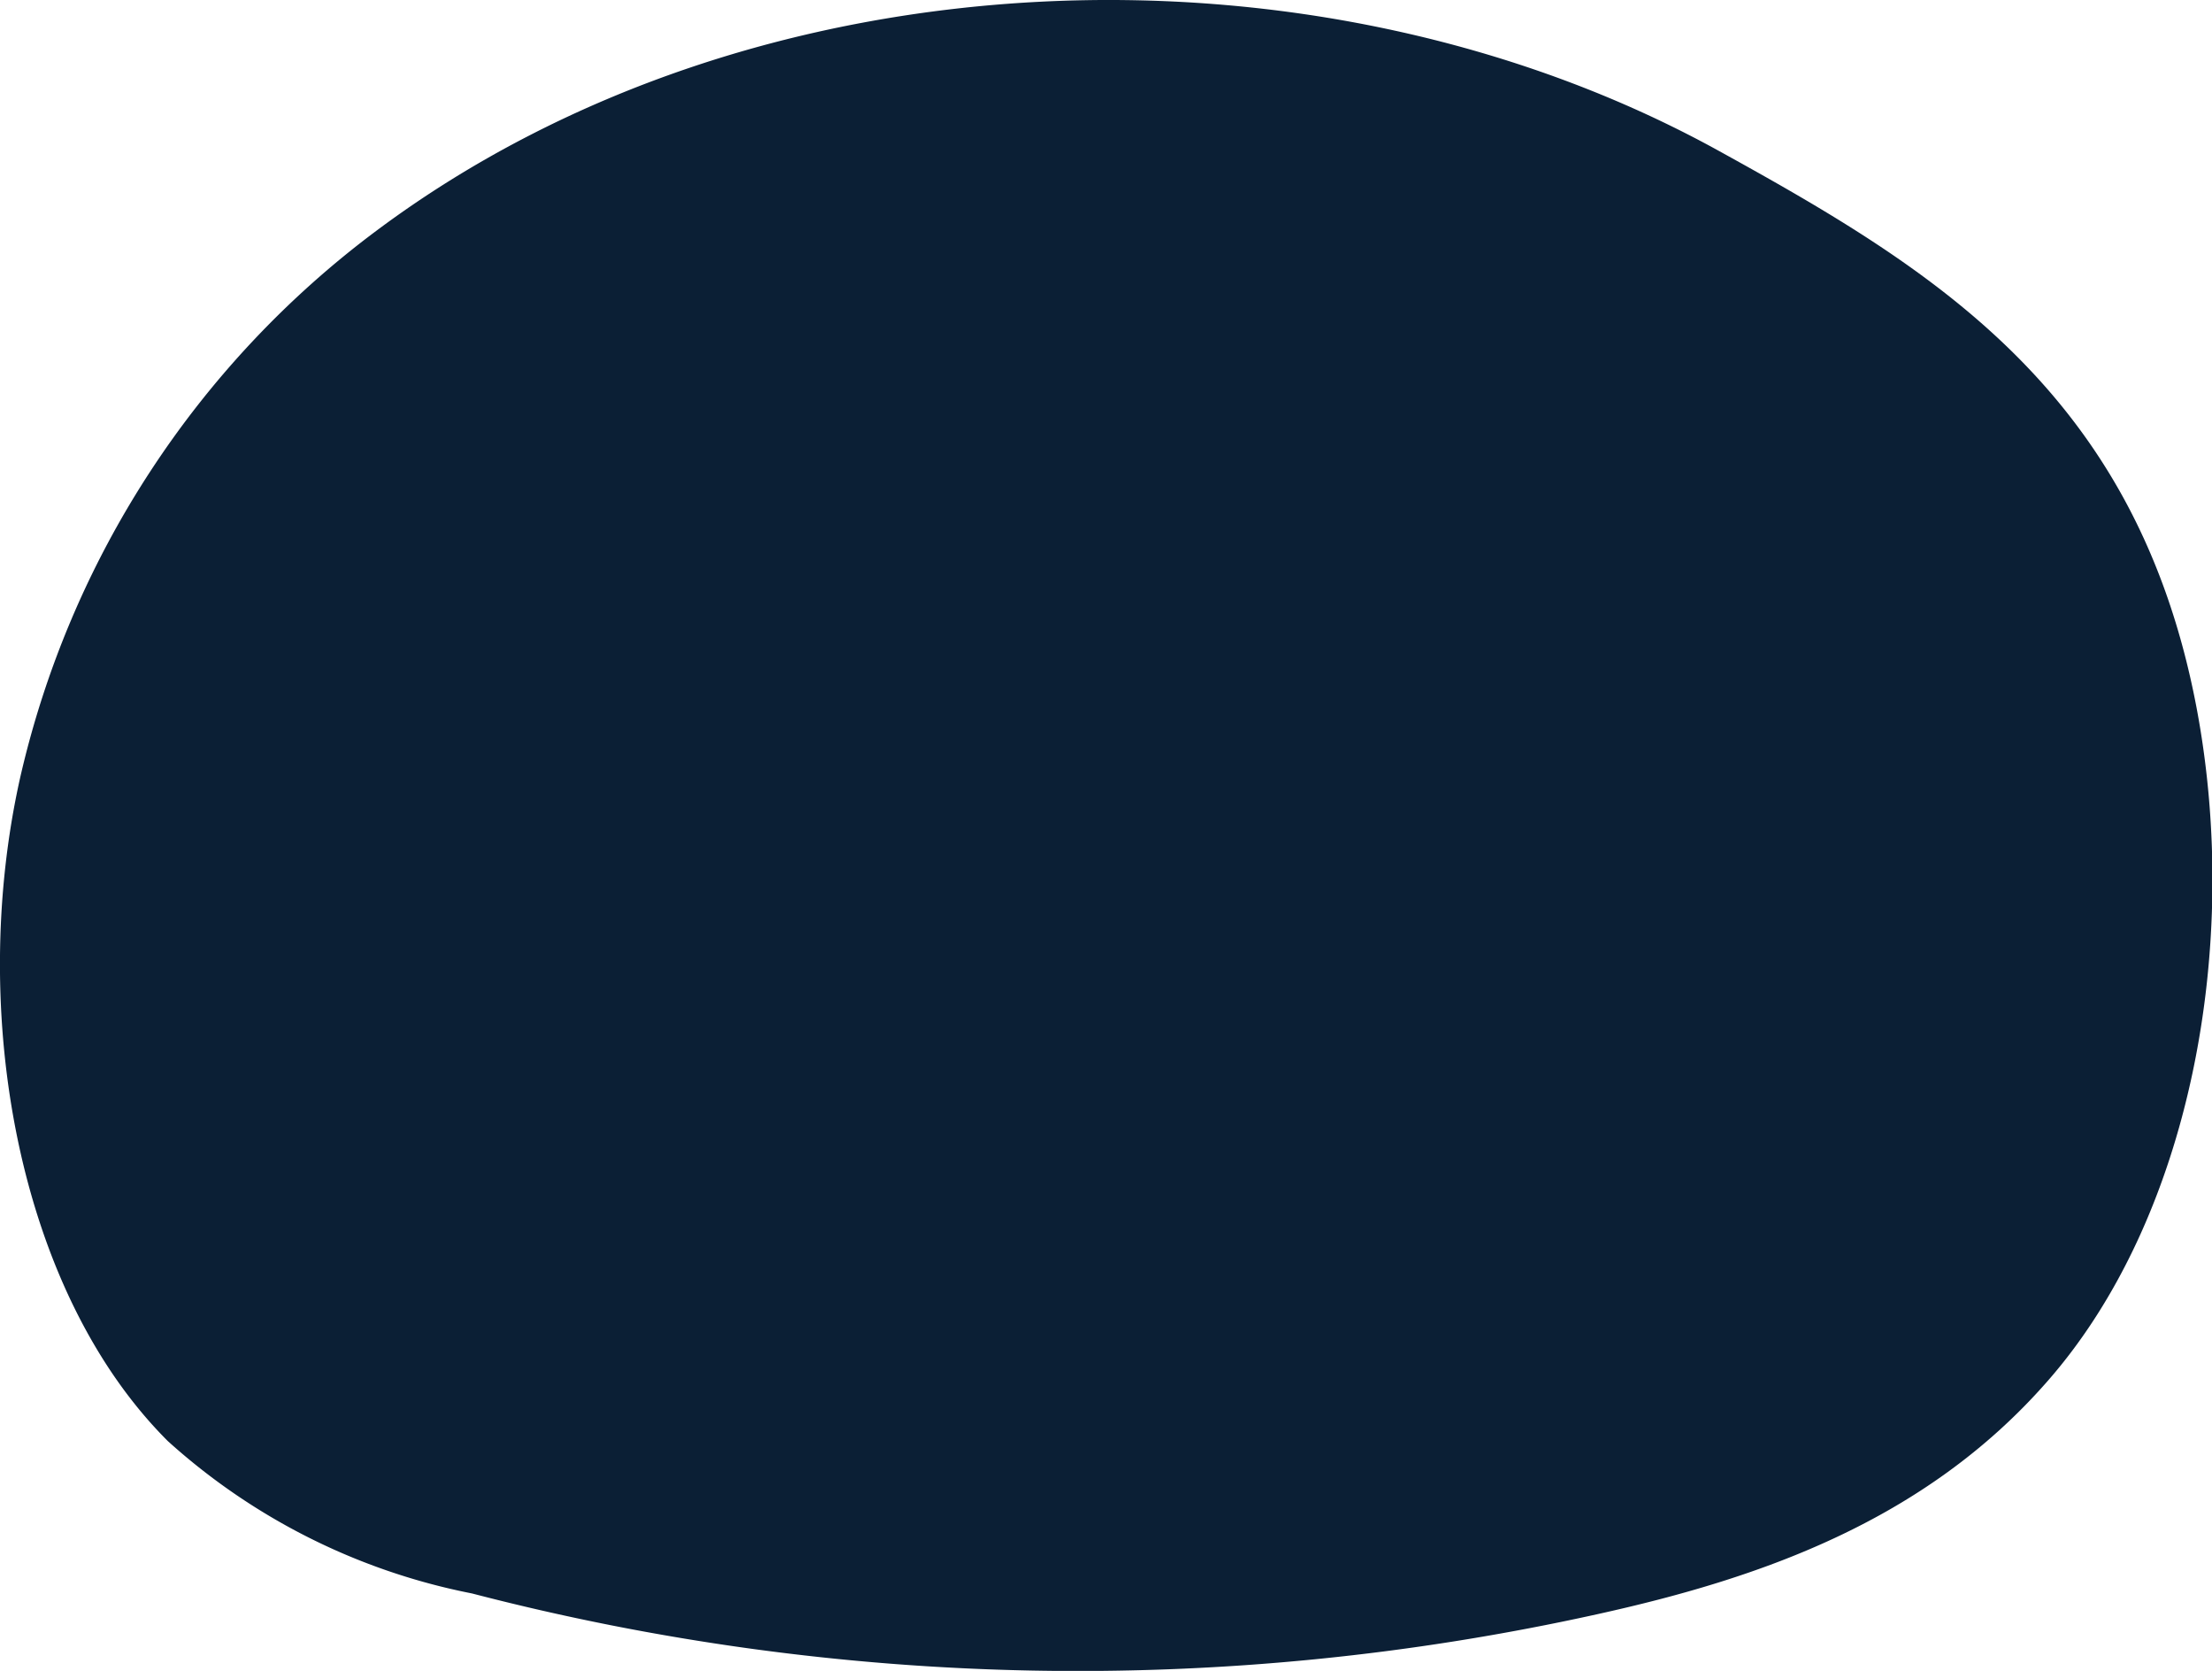 <?xml version="1.0" encoding="UTF-8"?> <svg xmlns="http://www.w3.org/2000/svg" viewBox="0 0 54.03 40.8"> <defs> <style>.cls-1{fill:#0b1f35;}</style> </defs> <title>Ресурс 32</title> <g id="Слой_2" data-name="Слой 2"> <g id="Слой_1-2" data-name="Слой 1"> <path class="cls-1" d="M9.2,5.63A23.08,23.08,0,0,0,.49,19C-.79,24.73.44,31.54,4.1,35.19a15.55,15.55,0,0,0,7.43,3.72A58.75,58.75,0,0,0,39,39.42c3.95-.87,8-2.26,11-5.68,3.52-4,4.74-10.65,3.66-16.42C52.2,9.55,47.2,6.56,41.94,3.66,32.18-1.7,18.46-1.28,9.2,5.63Z"></path> </g> </g> </svg> 